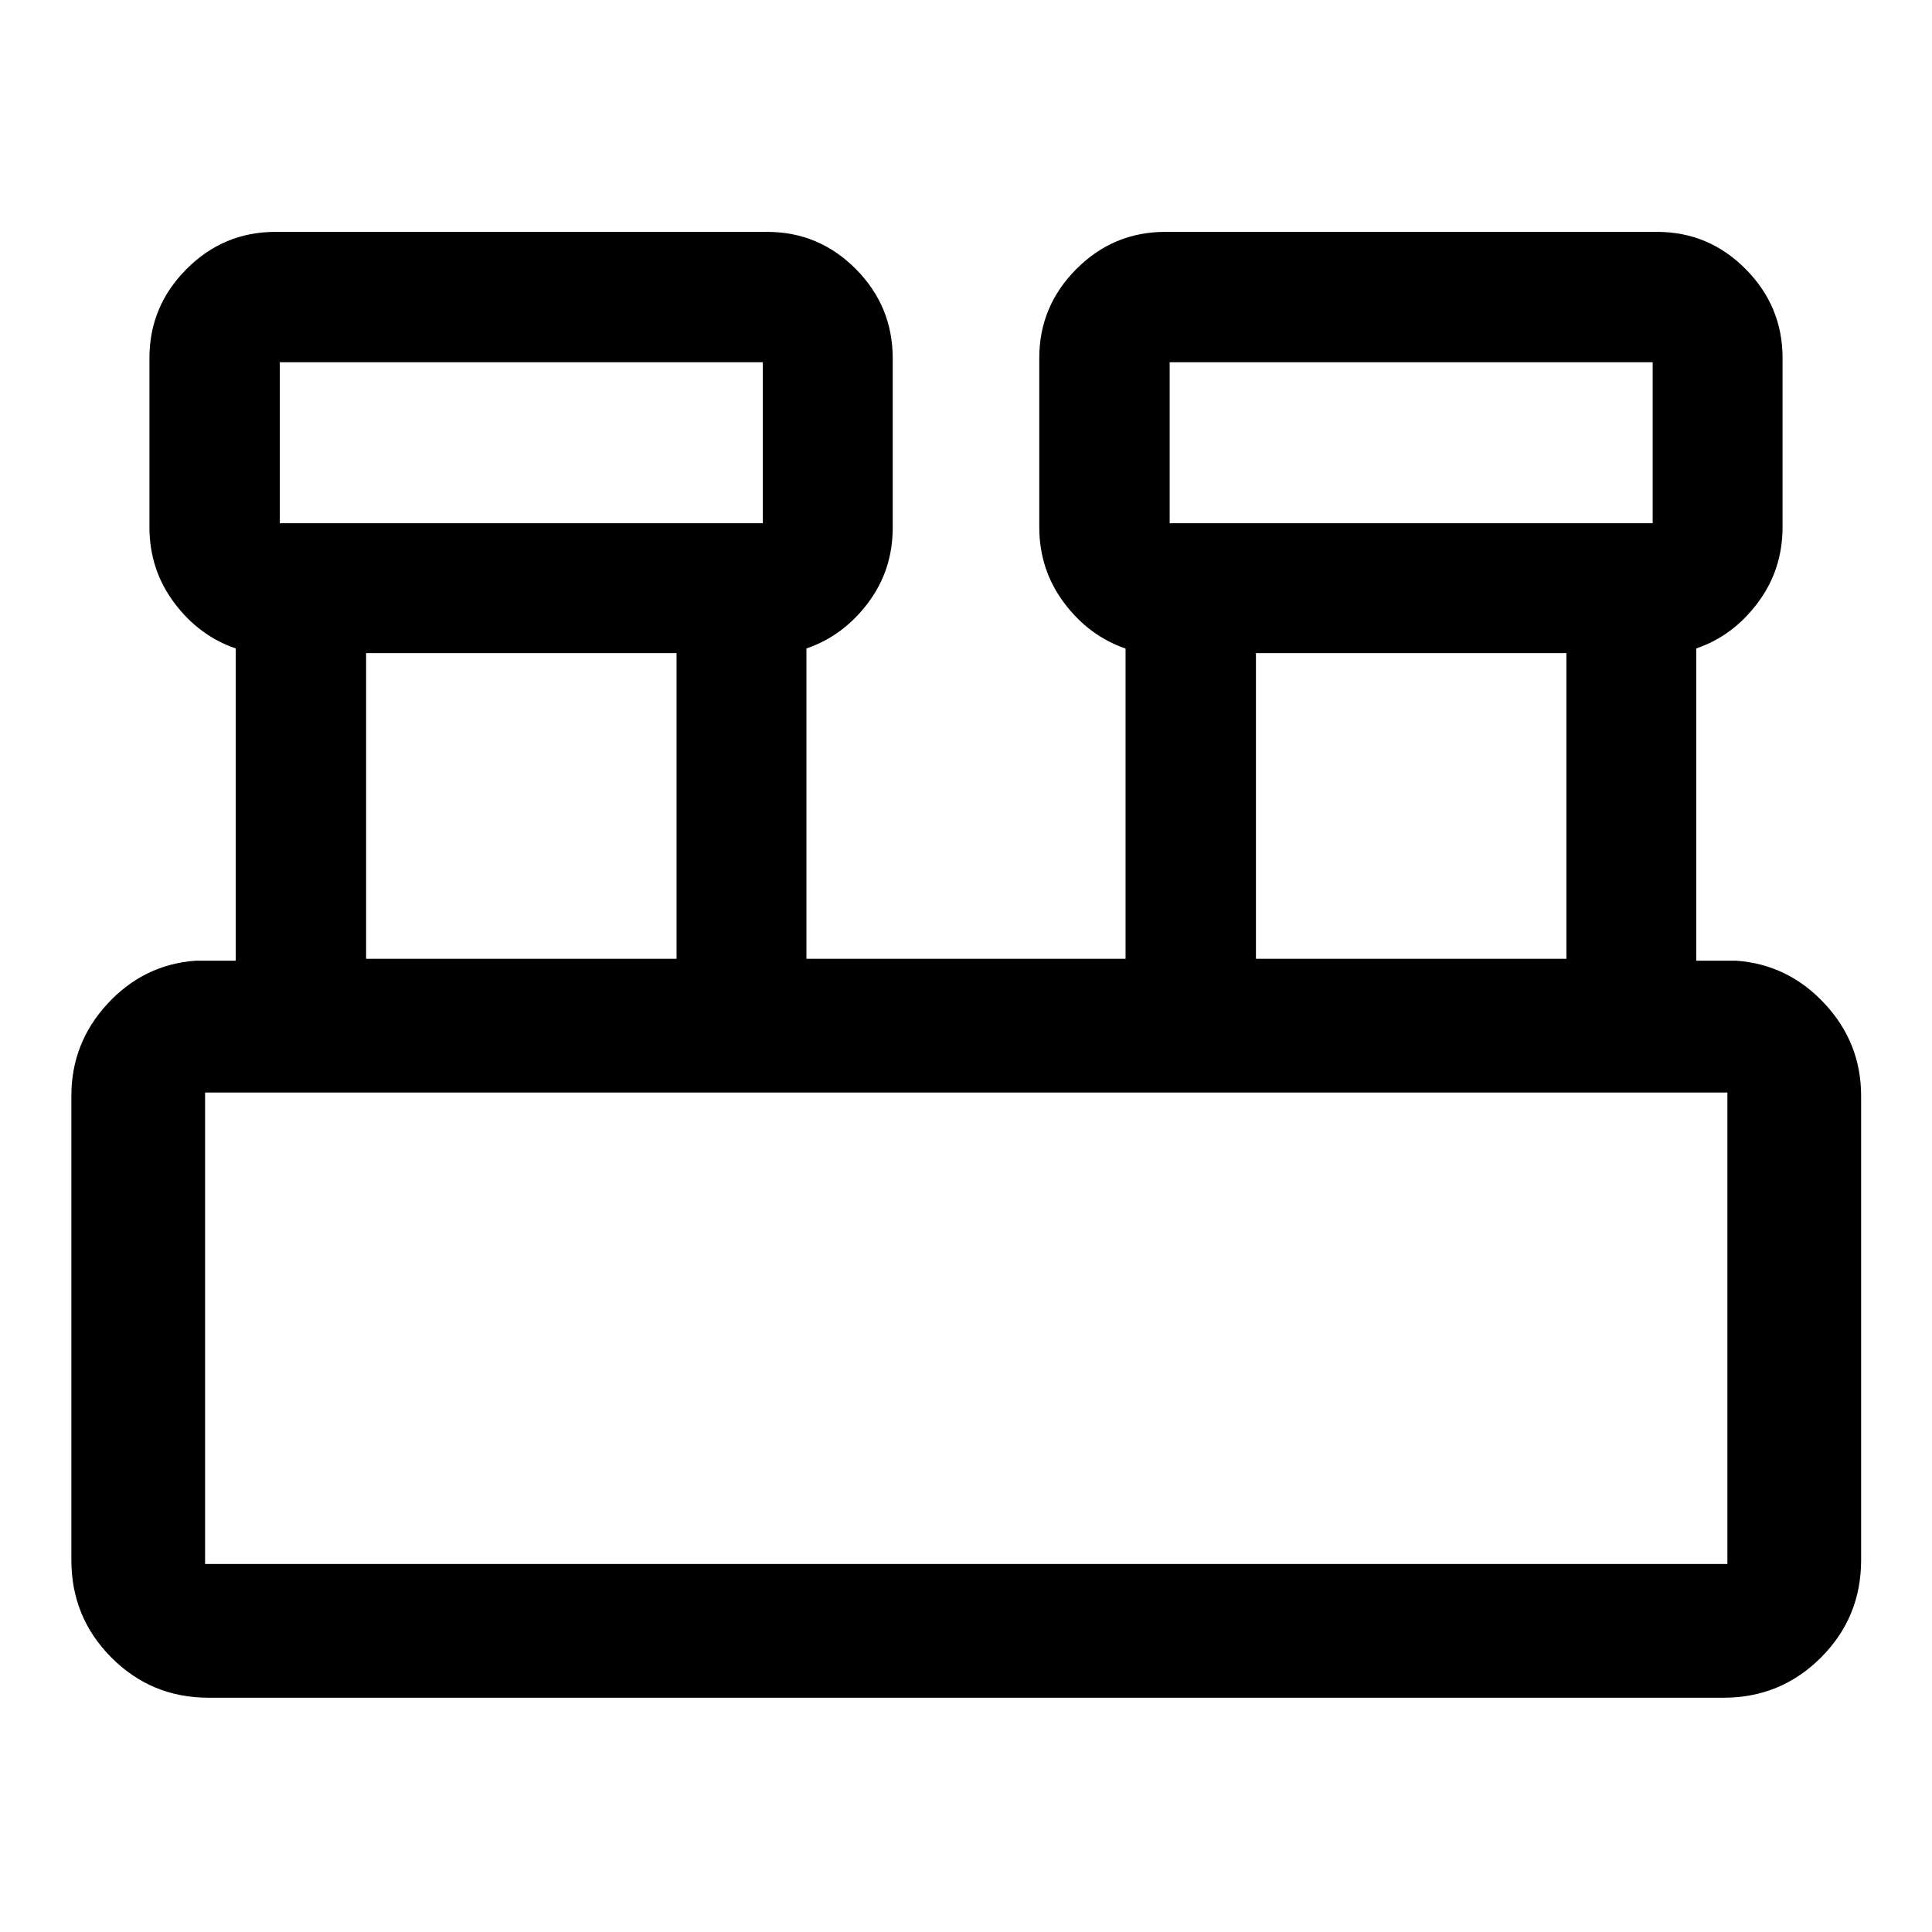 <svg xmlns="http://www.w3.org/2000/svg" width="48" height="48" viewBox="0 -960 960 960"><path d="M103.59-116.41q-28.35 0-48.24-19.96-19.89-19.97-19.89-48.41v-230.68q0-26.35 17.98-45.8 17.98-19.46 43.69-21.37h20V-637.8q-18.2-6.18-30.53-22.64-12.34-16.46-12.34-37.65v-84.06q0-25.65 18.4-44.14 18.4-18.49 44.23-18.49H381.2q25.73 0 44.06 18.47 18.33 18.46 18.33 44.4v84.06q0 21.19-12.34 37.53t-30.53 22.53v154.2h158.56v-154.15q-18.19-6.24-30.53-22.7t-12.34-37.65v-84.06q0-25.65 18.4-44.14 18.4-18.49 44.23-18.49h244.31q25.73 0 44.06 18.49 18.33 18.49 18.33 44.14v84.06q0 21.19-12.34 37.65-12.33 16.46-30.53 22.64v155.17h20q25.71 1.91 43.81 21.37 18.1 19.45 18.1 45.8v230.68q0 28.44-19.96 48.41-19.96 19.96-48.41 19.96H103.59ZM581.2-700h240v-80h-240v80Zm-442.16 0h240v-80h-240v80Zm485.03 216.41h154.26v-151.87H624.07v151.87Zm-442.16 0h154.26v-151.87H181.91v151.87Zm-80 300.72h756.42v-234.26H101.91v234.26ZM139.04-700v-80 80Zm442.16 0v-80 80ZM101.91-182.87v-234.26 234.26Z"/></svg>